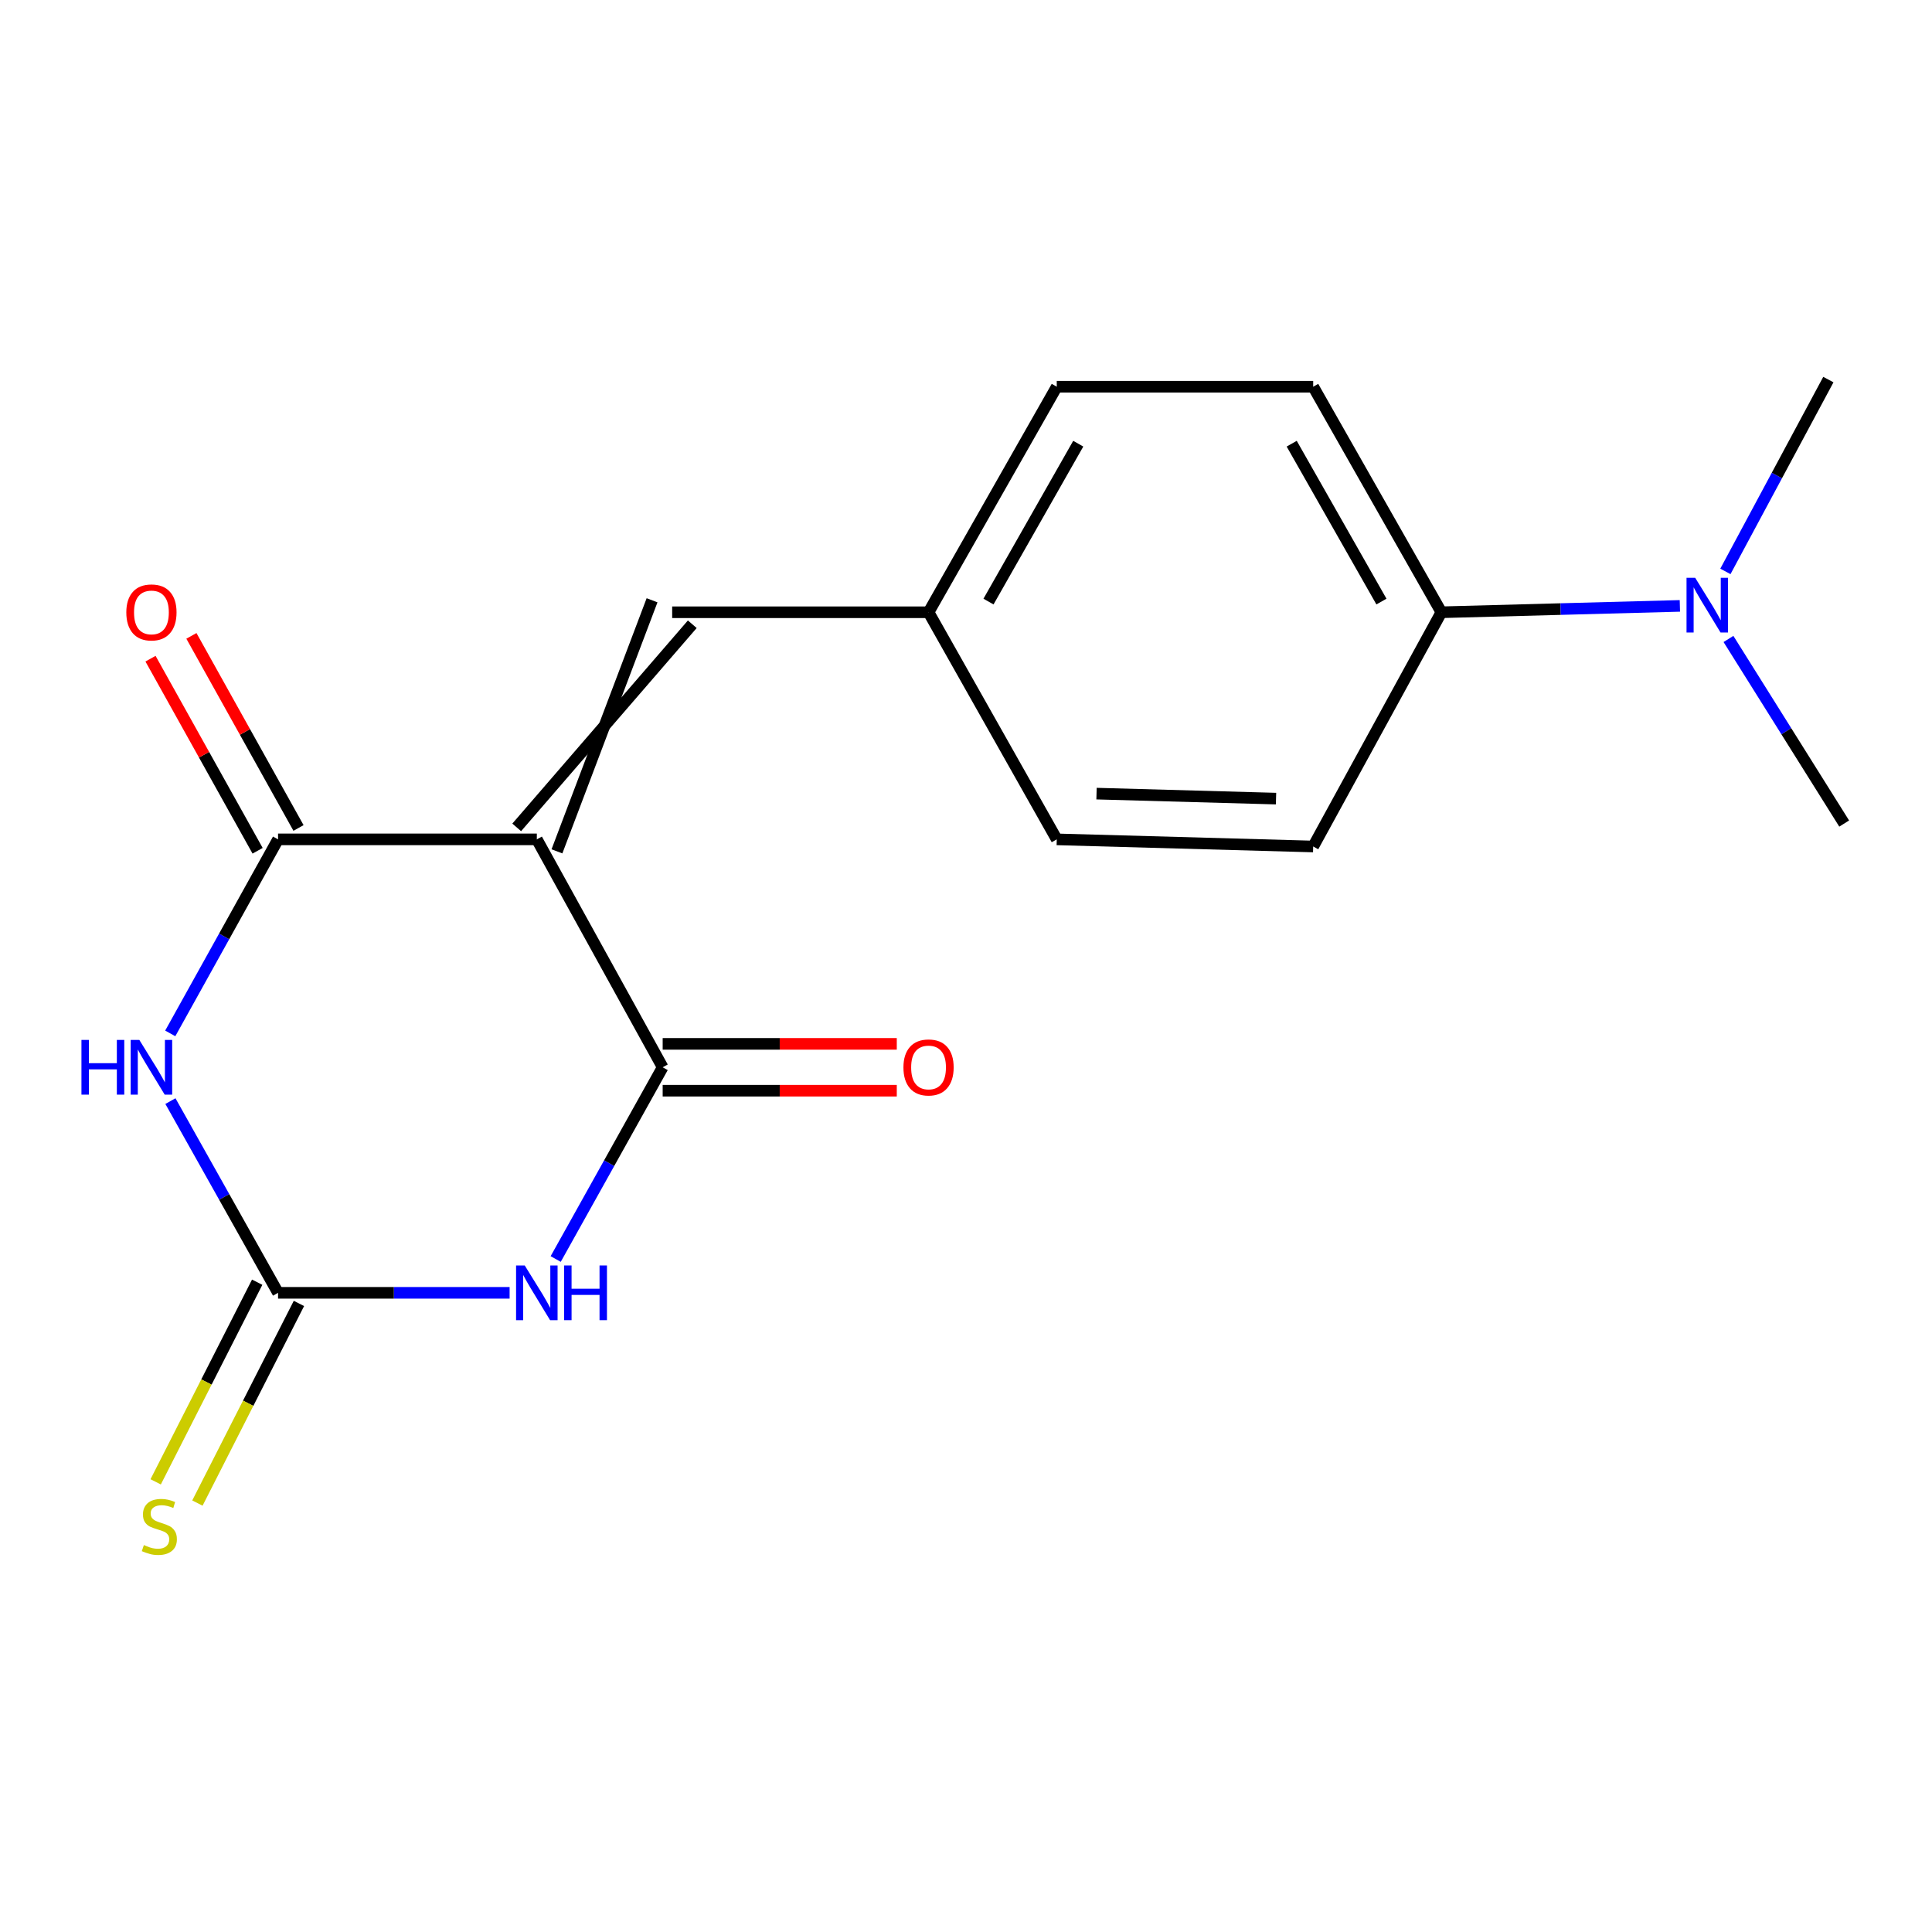 <?xml version='1.0' encoding='iso-8859-1'?>
<svg version='1.1' baseProfile='full'
              xmlns='http://www.w3.org/2000/svg'
                      xmlns:rdkit='http://www.rdkit.org/xml'
                      xmlns:xlink='http://www.w3.org/1999/xlink'
                  xml:space='preserve'
width='1000px' height='1000px' viewBox='0 0 1000 1000'>
<!-- END OF HEADER -->
<rect style='opacity:1.0;fill:#FFFFFF;stroke:none' width='1000' height='1000' x='0' y='0'> </rect>
<path class='bond-2' d='M 277.861,434.455 L 143.922,434.455' style='fill:none;fill-rule:evenodd;stroke:#000000;stroke-width:6px;stroke-linecap:butt;stroke-linejoin:miter;stroke-opacity:1' />
<path class='bond-3' d='M 277.861,434.455 L 342.999,552.422' style='fill:none;fill-rule:evenodd;stroke:#000000;stroke-width:6px;stroke-linecap:butt;stroke-linejoin:miter;stroke-opacity:1' />
<path class='bond-5' d='M 288.273,440.659 L 337.503,310.7' style='fill:none;fill-rule:evenodd;stroke:#000000;stroke-width:6px;stroke-linecap:butt;stroke-linejoin:miter;stroke-opacity:1' />
<path class='bond-5' d='M 267.45,428.25 L 358.326,323.109' style='fill:none;fill-rule:evenodd;stroke:#000000;stroke-width:6px;stroke-linecap:butt;stroke-linejoin:miter;stroke-opacity:1' />
<path class='bond-0' d='M 287.627,651.662 L 315.313,602.042' style='fill:none;fill-rule:evenodd;stroke:#0000FF;stroke-width:6px;stroke-linecap:butt;stroke-linejoin:miter;stroke-opacity:1' />
<path class='bond-0' d='M 315.313,602.042 L 342.999,552.422' style='fill:none;fill-rule:evenodd;stroke:#000000;stroke-width:6px;stroke-linecap:butt;stroke-linejoin:miter;stroke-opacity:1' />
<path class='bond-4' d='M 263.773,669.165 L 203.848,669.165' style='fill:none;fill-rule:evenodd;stroke:#0000FF;stroke-width:6px;stroke-linecap:butt;stroke-linejoin:miter;stroke-opacity:1' />
<path class='bond-4' d='M 203.848,669.165 L 143.922,669.165' style='fill:none;fill-rule:evenodd;stroke:#000000;stroke-width:6px;stroke-linecap:butt;stroke-linejoin:miter;stroke-opacity:1' />
<path class='bond-1' d='M 88.122,534.889 L 116.022,484.672' style='fill:none;fill-rule:evenodd;stroke:#0000FF;stroke-width:6px;stroke-linecap:butt;stroke-linejoin:miter;stroke-opacity:1' />
<path class='bond-1' d='M 116.022,484.672 L 143.922,434.455' style='fill:none;fill-rule:evenodd;stroke:#000000;stroke-width:6px;stroke-linecap:butt;stroke-linejoin:miter;stroke-opacity:1' />
<path class='bond-18' d='M 88.209,569.93 L 116.066,619.547' style='fill:none;fill-rule:evenodd;stroke:#0000FF;stroke-width:6px;stroke-linecap:butt;stroke-linejoin:miter;stroke-opacity:1' />
<path class='bond-18' d='M 116.066,619.547 L 143.922,669.165' style='fill:none;fill-rule:evenodd;stroke:#000000;stroke-width:6px;stroke-linecap:butt;stroke-linejoin:miter;stroke-opacity:1' />
<path class='bond-7' d='M 154.508,428.553 L 126.79,378.84' style='fill:none;fill-rule:evenodd;stroke:#000000;stroke-width:6px;stroke-linecap:butt;stroke-linejoin:miter;stroke-opacity:1' />
<path class='bond-7' d='M 126.79,378.84 L 99.072,329.127' style='fill:none;fill-rule:evenodd;stroke:#FF0000;stroke-width:6px;stroke-linecap:butt;stroke-linejoin:miter;stroke-opacity:1' />
<path class='bond-7' d='M 133.337,440.357 L 105.618,390.644' style='fill:none;fill-rule:evenodd;stroke:#000000;stroke-width:6px;stroke-linecap:butt;stroke-linejoin:miter;stroke-opacity:1' />
<path class='bond-7' d='M 105.618,390.644 L 77.9,340.932' style='fill:none;fill-rule:evenodd;stroke:#FF0000;stroke-width:6px;stroke-linecap:butt;stroke-linejoin:miter;stroke-opacity:1' />
<path class='bond-8' d='M 342.999,564.542 L 403.587,564.542' style='fill:none;fill-rule:evenodd;stroke:#000000;stroke-width:6px;stroke-linecap:butt;stroke-linejoin:miter;stroke-opacity:1' />
<path class='bond-8' d='M 403.587,564.542 L 464.174,564.542' style='fill:none;fill-rule:evenodd;stroke:#FF0000;stroke-width:6px;stroke-linecap:butt;stroke-linejoin:miter;stroke-opacity:1' />
<path class='bond-8' d='M 342.999,540.303 L 403.587,540.303' style='fill:none;fill-rule:evenodd;stroke:#000000;stroke-width:6px;stroke-linecap:butt;stroke-linejoin:miter;stroke-opacity:1' />
<path class='bond-8' d='M 403.587,540.303 L 464.174,540.303' style='fill:none;fill-rule:evenodd;stroke:#FF0000;stroke-width:6px;stroke-linecap:butt;stroke-linejoin:miter;stroke-opacity:1' />
<path class='bond-6' d='M 133.119,663.671 L 106.847,715.334' style='fill:none;fill-rule:evenodd;stroke:#000000;stroke-width:6px;stroke-linecap:butt;stroke-linejoin:miter;stroke-opacity:1' />
<path class='bond-6' d='M 106.847,715.334 L 80.575,766.998' style='fill:none;fill-rule:evenodd;stroke:#CCCC00;stroke-width:6px;stroke-linecap:butt;stroke-linejoin:miter;stroke-opacity:1' />
<path class='bond-6' d='M 154.726,674.658 L 128.453,726.322' style='fill:none;fill-rule:evenodd;stroke:#000000;stroke-width:6px;stroke-linecap:butt;stroke-linejoin:miter;stroke-opacity:1' />
<path class='bond-6' d='M 128.453,726.322 L 102.181,777.985' style='fill:none;fill-rule:evenodd;stroke:#CCCC00;stroke-width:6px;stroke-linecap:butt;stroke-linejoin:miter;stroke-opacity:1' />
<path class='bond-11' d='M 347.915,316.905 L 480.615,316.905' style='fill:none;fill-rule:evenodd;stroke:#000000;stroke-width:6px;stroke-linecap:butt;stroke-linejoin:miter;stroke-opacity:1' />
<path class='bond-9' d='M 746.055,316.905 L 679.705,200.163' style='fill:none;fill-rule:evenodd;stroke:#000000;stroke-width:6px;stroke-linecap:butt;stroke-linejoin:miter;stroke-opacity:1' />
<path class='bond-9' d='M 715.029,311.371 L 668.584,229.651' style='fill:none;fill-rule:evenodd;stroke:#000000;stroke-width:6px;stroke-linecap:butt;stroke-linejoin:miter;stroke-opacity:1' />
<path class='bond-10' d='M 746.055,316.905 L 807.779,315.256' style='fill:none;fill-rule:evenodd;stroke:#000000;stroke-width:6px;stroke-linecap:butt;stroke-linejoin:miter;stroke-opacity:1' />
<path class='bond-10' d='M 807.779,315.256 L 869.502,313.607' style='fill:none;fill-rule:evenodd;stroke:#0000FF;stroke-width:6px;stroke-linecap:butt;stroke-linejoin:miter;stroke-opacity:1' />
<path class='bond-19' d='M 746.055,316.905 L 679.705,438.145' style='fill:none;fill-rule:evenodd;stroke:#000000;stroke-width:6px;stroke-linecap:butt;stroke-linejoin:miter;stroke-opacity:1' />
<path class='bond-16' d='M 893.063,295.756 L 919.711,246.114' style='fill:none;fill-rule:evenodd;stroke:#0000FF;stroke-width:6px;stroke-linecap:butt;stroke-linejoin:miter;stroke-opacity:1' />
<path class='bond-16' d='M 919.711,246.114 L 946.358,196.473' style='fill:none;fill-rule:evenodd;stroke:#000000;stroke-width:6px;stroke-linecap:butt;stroke-linejoin:miter;stroke-opacity:1' />
<path class='bond-17' d='M 894.652,330.724 L 924.598,378.495' style='fill:none;fill-rule:evenodd;stroke:#0000FF;stroke-width:6px;stroke-linecap:butt;stroke-linejoin:miter;stroke-opacity:1' />
<path class='bond-17' d='M 924.598,378.495 L 954.545,426.267' style='fill:none;fill-rule:evenodd;stroke:#000000;stroke-width:6px;stroke-linecap:butt;stroke-linejoin:miter;stroke-opacity:1' />
<path class='bond-14' d='M 480.615,316.905 L 546.978,434.455' style='fill:none;fill-rule:evenodd;stroke:#000000;stroke-width:6px;stroke-linecap:butt;stroke-linejoin:miter;stroke-opacity:1' />
<path class='bond-15' d='M 480.615,316.905 L 546.978,200.163' style='fill:none;fill-rule:evenodd;stroke:#000000;stroke-width:6px;stroke-linecap:butt;stroke-linejoin:miter;stroke-opacity:1' />
<path class='bond-15' d='M 511.642,311.373 L 558.097,229.653' style='fill:none;fill-rule:evenodd;stroke:#000000;stroke-width:6px;stroke-linecap:butt;stroke-linejoin:miter;stroke-opacity:1' />
<path class='bond-12' d='M 679.705,200.163 L 546.978,200.163' style='fill:none;fill-rule:evenodd;stroke:#000000;stroke-width:6px;stroke-linecap:butt;stroke-linejoin:miter;stroke-opacity:1' />
<path class='bond-13' d='M 679.705,438.145 L 546.978,434.455' style='fill:none;fill-rule:evenodd;stroke:#000000;stroke-width:6px;stroke-linecap:butt;stroke-linejoin:miter;stroke-opacity:1' />
<path class='bond-13' d='M 660.47,413.361 L 567.561,410.778' style='fill:none;fill-rule:evenodd;stroke:#000000;stroke-width:6px;stroke-linecap:butt;stroke-linejoin:miter;stroke-opacity:1' />
<path  class='atom-1' d='M 271.601 655.005
L 280.881 670.005
Q 281.801 671.485, 283.281 674.165
Q 284.761 676.845, 284.841 677.005
L 284.841 655.005
L 288.601 655.005
L 288.601 683.325
L 284.721 683.325
L 274.761 666.925
Q 273.601 665.005, 272.361 662.805
Q 271.161 660.605, 270.801 659.925
L 270.801 683.325
L 267.121 683.325
L 267.121 655.005
L 271.601 655.005
' fill='#0000FF'/>
<path  class='atom-1' d='M 292.001 655.005
L 295.841 655.005
L 295.841 667.045
L 310.321 667.045
L 310.321 655.005
L 314.161 655.005
L 314.161 683.325
L 310.321 683.325
L 310.321 670.245
L 295.841 670.245
L 295.841 683.325
L 292.001 683.325
L 292.001 655.005
' fill='#0000FF'/>
<path  class='atom-2' d='M 42.16 538.262
L 46 538.262
L 46 550.302
L 60.48 550.302
L 60.48 538.262
L 64.32 538.262
L 64.32 566.582
L 60.48 566.582
L 60.48 553.502
L 46 553.502
L 46 566.582
L 42.16 566.582
L 42.16 538.262
' fill='#0000FF'/>
<path  class='atom-2' d='M 72.12 538.262
L 81.4 553.262
Q 82.32 554.742, 83.8 557.422
Q 85.28 560.102, 85.36 560.262
L 85.36 538.262
L 89.12 538.262
L 89.12 566.582
L 85.24 566.582
L 75.28 550.182
Q 74.12 548.262, 72.88 546.062
Q 71.68 543.862, 71.32 543.182
L 71.32 566.582
L 67.64 566.582
L 67.64 538.262
L 72.12 538.262
' fill='#0000FF'/>
<path  class='atom-7' d='M 74.474 799.721
Q 74.794 799.841, 76.114 800.401
Q 77.434 800.961, 78.874 801.321
Q 80.354 801.641, 81.794 801.641
Q 84.474 801.641, 86.034 800.361
Q 87.594 799.041, 87.594 796.761
Q 87.594 795.201, 86.794 794.241
Q 86.034 793.281, 84.834 792.761
Q 83.634 792.241, 81.634 791.641
Q 79.114 790.881, 77.594 790.161
Q 76.114 789.441, 75.034 787.921
Q 73.994 786.401, 73.994 783.841
Q 73.994 780.281, 76.394 778.081
Q 78.834 775.881, 83.634 775.881
Q 86.914 775.881, 90.634 777.441
L 89.714 780.521
Q 86.314 779.121, 83.754 779.121
Q 80.994 779.121, 79.474 780.281
Q 77.954 781.401, 77.994 783.361
Q 77.994 784.881, 78.754 785.801
Q 79.554 786.721, 80.674 787.241
Q 81.834 787.761, 83.754 788.361
Q 86.314 789.161, 87.834 789.961
Q 89.354 790.761, 90.434 792.401
Q 91.554 794.001, 91.554 796.761
Q 91.554 800.681, 88.914 802.801
Q 86.314 804.881, 81.954 804.881
Q 79.434 804.881, 77.514 804.321
Q 75.634 803.801, 73.394 802.881
L 74.474 799.721
' fill='#CCCC00'/>
<path  class='atom-8' d='M 65.38 316.985
Q 65.38 310.185, 68.74 306.385
Q 72.1 302.585, 78.38 302.585
Q 84.66 302.585, 88.02 306.385
Q 91.38 310.185, 91.38 316.985
Q 91.38 323.865, 87.98 327.785
Q 84.58 331.665, 78.38 331.665
Q 72.14 331.665, 68.74 327.785
Q 65.38 323.905, 65.38 316.985
M 78.38 328.465
Q 82.7 328.465, 85.02 325.585
Q 87.38 322.665, 87.38 316.985
Q 87.38 311.425, 85.02 308.625
Q 82.7 305.785, 78.38 305.785
Q 74.06 305.785, 71.7 308.585
Q 69.38 311.385, 69.38 316.985
Q 69.38 322.705, 71.7 325.585
Q 74.06 328.465, 78.38 328.465
' fill='#FF0000'/>
<path  class='atom-9' d='M 467.615 552.502
Q 467.615 545.702, 470.975 541.902
Q 474.335 538.102, 480.615 538.102
Q 486.895 538.102, 490.255 541.902
Q 493.615 545.702, 493.615 552.502
Q 493.615 559.382, 490.215 563.302
Q 486.815 567.182, 480.615 567.182
Q 474.375 567.182, 470.975 563.302
Q 467.615 559.422, 467.615 552.502
M 480.615 563.982
Q 484.935 563.982, 487.255 561.102
Q 489.615 558.182, 489.615 552.502
Q 489.615 546.942, 487.255 544.142
Q 484.935 541.302, 480.615 541.302
Q 476.295 541.302, 473.935 544.102
Q 471.615 546.902, 471.615 552.502
Q 471.615 558.222, 473.935 561.102
Q 476.295 563.982, 480.615 563.982
' fill='#FF0000'/>
<path  class='atom-11' d='M 877.424 299.068
L 886.704 314.068
Q 887.624 315.548, 889.104 318.228
Q 890.584 320.908, 890.664 321.068
L 890.664 299.068
L 894.424 299.068
L 894.424 327.388
L 890.544 327.388
L 880.584 310.988
Q 879.424 309.068, 878.184 306.868
Q 876.984 304.668, 876.624 303.988
L 876.624 327.388
L 872.944 327.388
L 872.944 299.068
L 877.424 299.068
' fill='#0000FF'/>
</svg>
